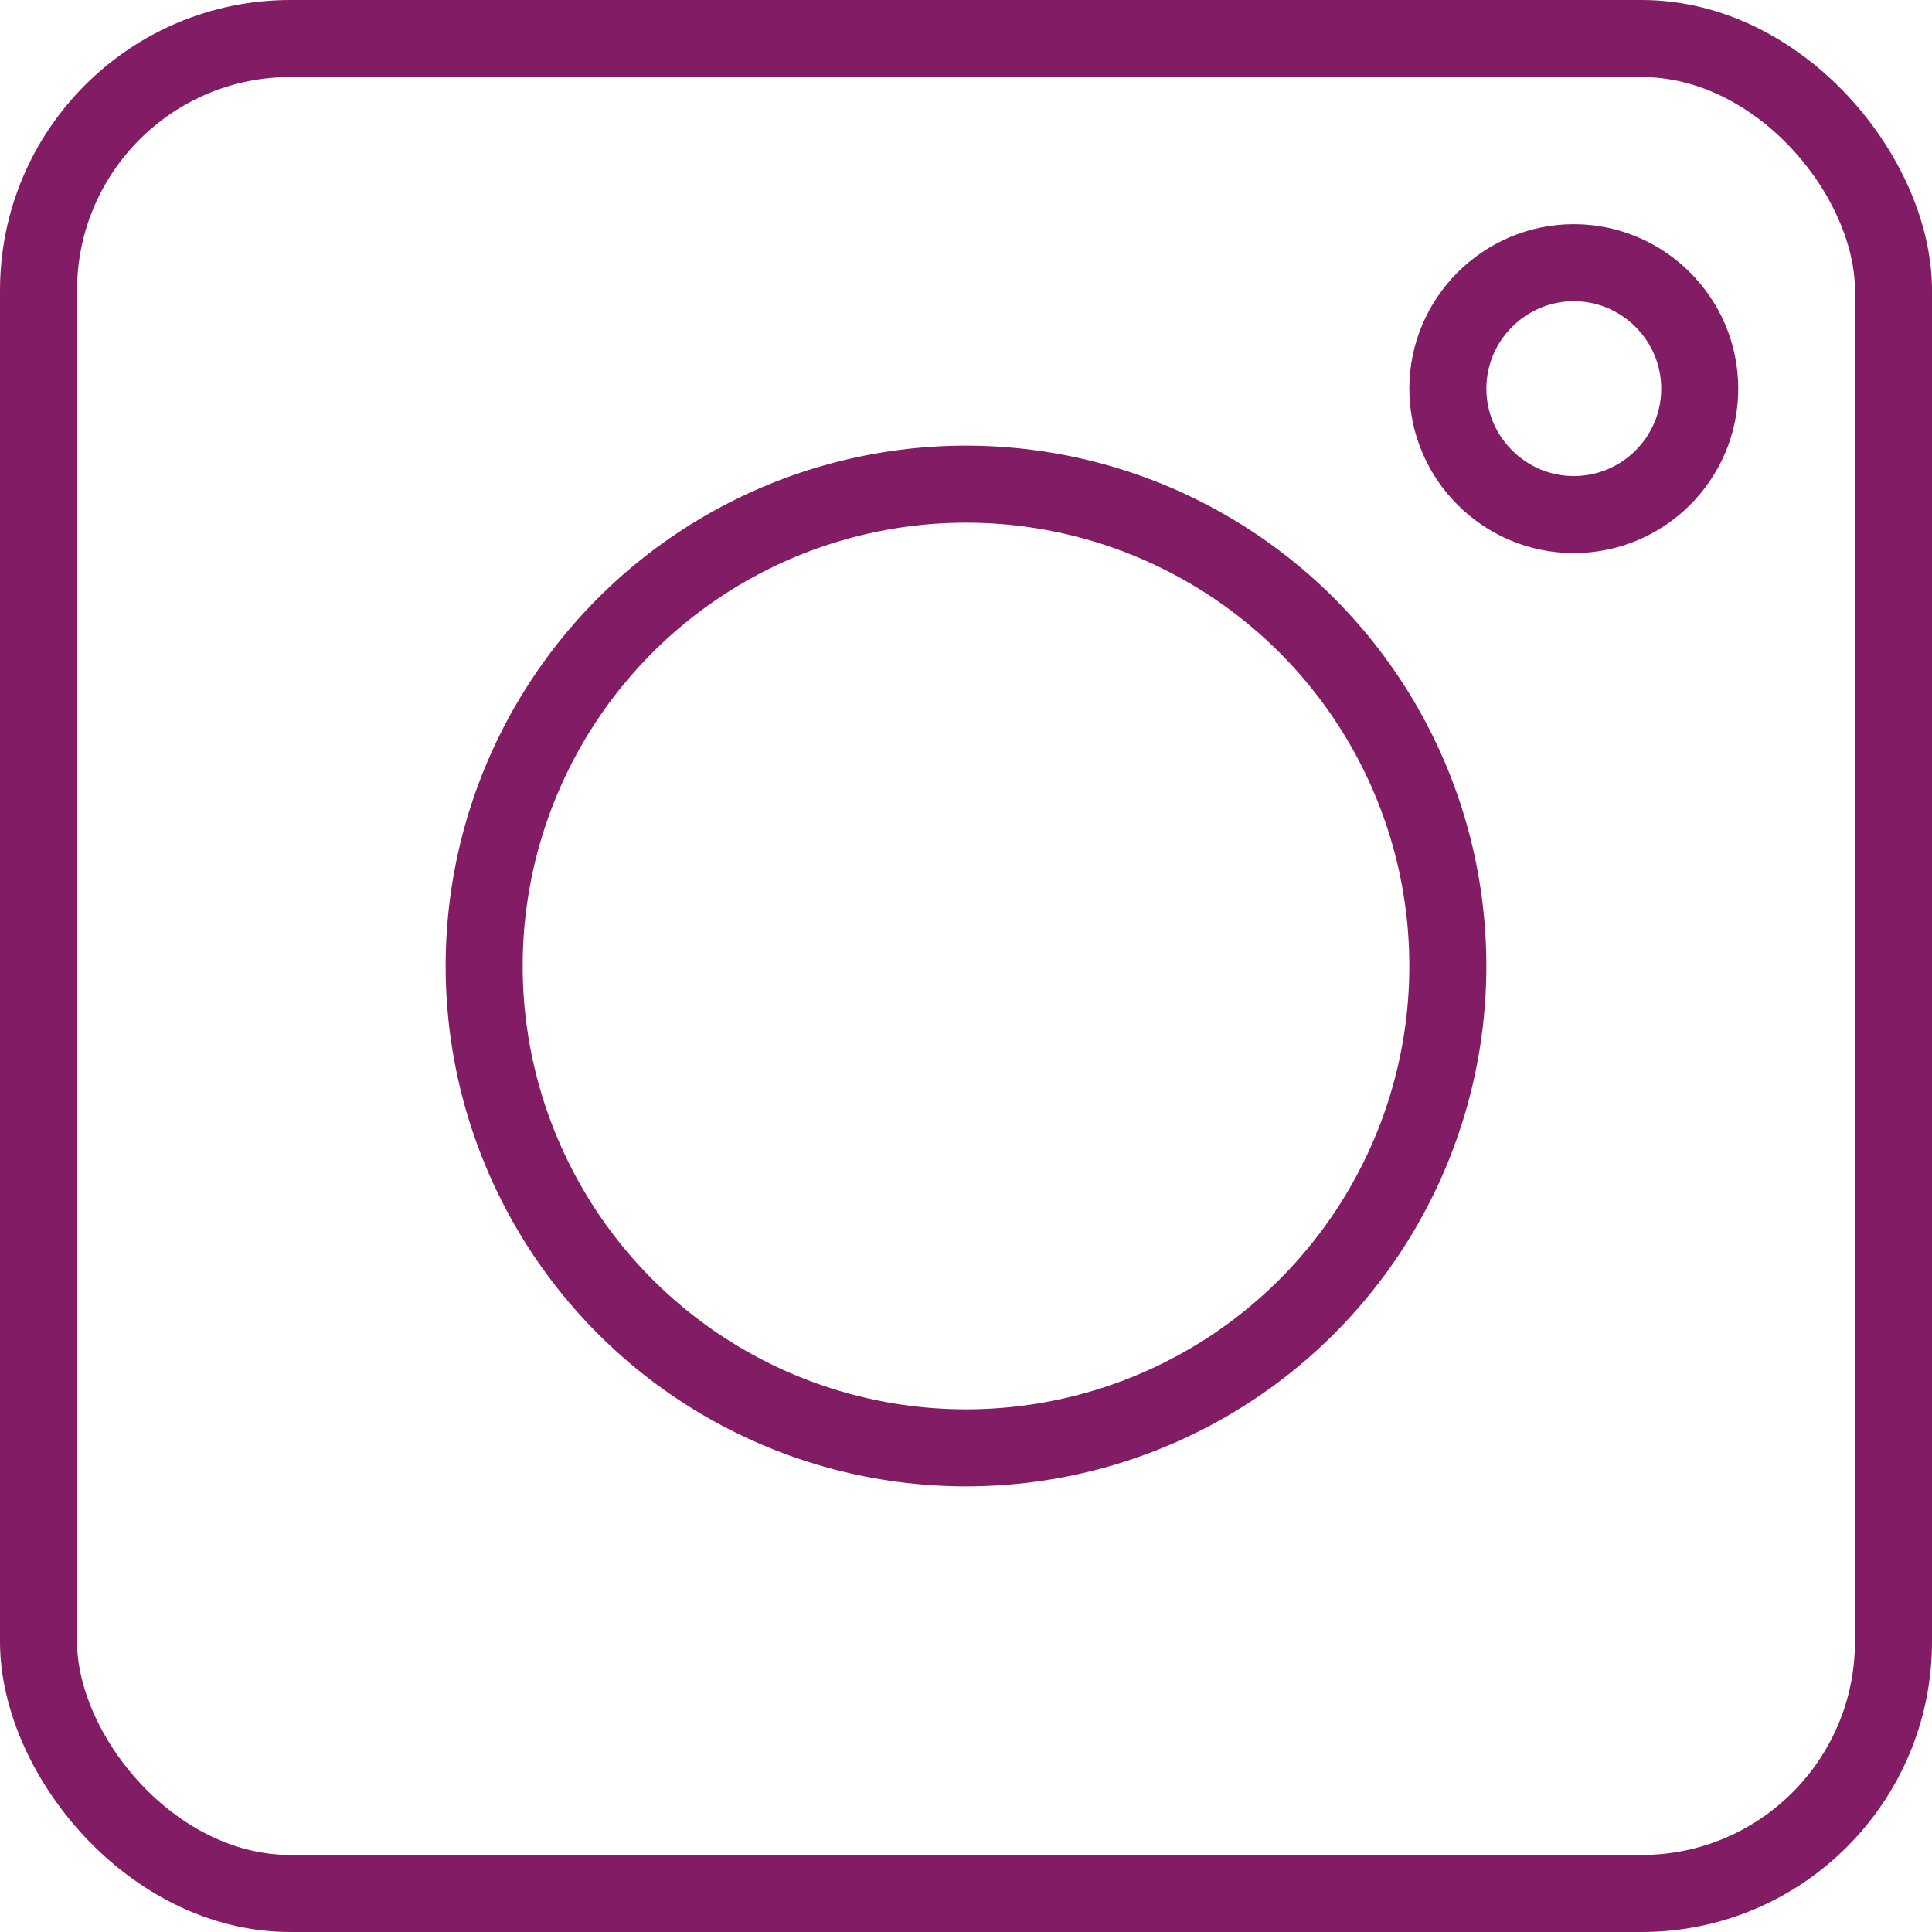 <?xml version="1.0" encoding="UTF-8"?><svg xmlns="http://www.w3.org/2000/svg" viewBox="0 0 50.16 50.16"><defs><style>.d{fill:none;stroke:#821d65;stroke-miterlimit:10;stroke-width:2px;}</style></defs><g id="a"/><g id="b"><g id="c"><g><rect class="d" x="1" y="1" width="48.16" height="48.16" rx="6.54" ry="6.54"/><circle class="d" cx="25.08" cy="25.08" r="12.51"/><path class="d" d="M44.13,10.09c0,1.81-1.47,3.27-3.27,3.27s-3.27-1.47-3.27-3.27,1.47-3.27,3.27-3.27,3.27,1.47,3.27,3.27Z"/></g></g></g></svg>